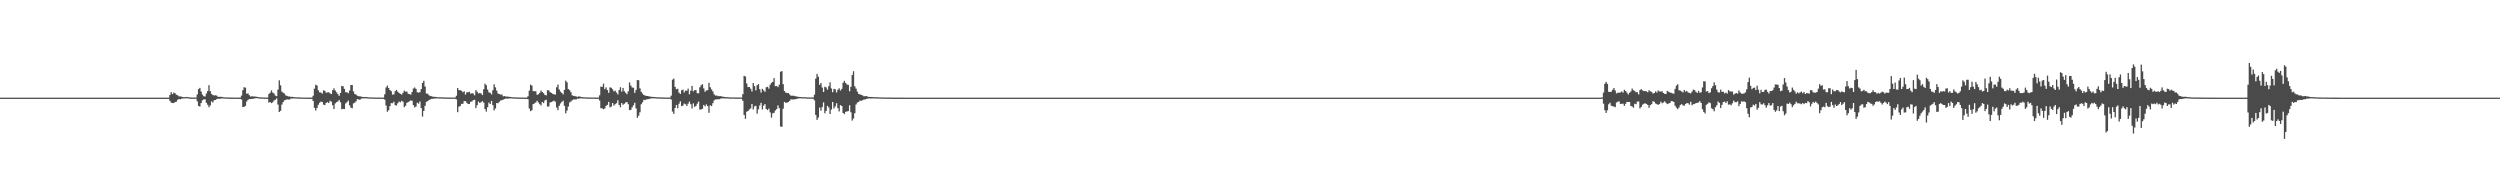 <?xml version="1.0" encoding="UTF-8"?>
<svg xmlns="http://www.w3.org/2000/svg" width="1920" height="150">
  <path d="M0 75.000h1v1.000H0zM1 75.000h1v1.000H1zM2 75.000h1v1.000H2zM3 75.000h1v1.000H3zM4 75.000h1v1.000H4zM5 75.000h1v1.000H5zM6 75.000h1v1.000H6zM7 75.000h1v1.000H7zM8 75.000h1v1.000H8zM9 75.000h1v1.000H9zM10 75.000h1v1.000H10zM11 75.000h1v1.000H11zM12 75.000h1v1.000H12zM13 75.000h1v1.000H13zM14 75.000h1v1.000H14zM15 75.000h1v1.000H15zM16 75.000h1v1.000H16zM17 75.000h1v1.000H17zM18 75.000h1v1.000H18zM19 75.000h1v1.000H19zM20 75.000h1v1.000H20zM21 75.000h1v1.000H21zM22 75.000h1v1.000H22zM23 75.000h1v1.000H23zM24 75.000h1v1.000H24zM25 75.000h1v1.000H25zM26 75.000h1v1.000H26zM27 75.000h1v1.000H27zM28 75.000h1v1.000H28zM29 75.000h1v1.000H29zM30 75.000h1v1.000H30zM31 75.000h1v1.000H31zM32 75.000h1v1.000H32zM33 75.000h1v1.000H33zM34 75.000h1v1.000H34zM35 75.000h1v1.000H35zM36 75.000h1v1.000H36zM37 75.000h1v1.000H37zM38 75.000h1v1.000H38zM39 75.000h1v1.000H39zM40 75.000h1v1.000H40zM41 75.000h1v1.000H41zM42 75.000h1v1.000H42zM43 75.000h1v1.000H43zM44 75.000h1v1.000H44zM45 75.000h1v1.000H45zM46 75.000h1v1.000H46zM47 75.000h1v1.000H47zM48 75.000h1v1.000H48zM49 75.000h1v1.000H49zM50 75.000h1v1.000H50zM51 75.000h1v1.000H51zM52 75.000h1v1.000H52zM53 75.000h1v1.000H53zM54 75.000h1v1.000H54zM55 75.000h1v1.000H55zM56 75.000h1v1.000H56zM57 75.000h1v1.000H57zM58 75.000h1v1.000H58zM59 75.000h1v1.000H59zM60 75.000h1v1.000H60zM61 75.000h1v1.000H61zM62 75.000h1v1.000H62zM63 75.000h1v1.000H63zM64 75.000h1v1.000H64zM65 75.000h1v1.000H65zM66 75.000h1v1.000H66zM67 75.000h1v1.000H67zM68 75.000h1v1.000H68zM69 75.000h1v1.000H69zM70 75.000h1v1.000H70zM71 75.000h1v1.000H71zM72 75.000h1v1.000H72zM73 75.000h1v1.000H73zM74 75.000h1v1.000H74zM75 75.000h1v1.000H75zM76 75.000h1v1.000H76zM77 75.000h1v1.000H77zM78 75.000h1v1.000H78zM79 75.000h1v1.000H79zM80 75.000h1v1.000H80zM81 75.000h1v1.000H81zM82 75.000h1v1.000H82zM83 75.000h1v1.000H83zM84 75.000h1v1.000H84zM85 75.000h1v1.000H85zM86 75.000h1v1.000H86zM87 75.000h1v1.000H87zM88 75.000h1v1.000H88zM89 75.000h1v1.000H89zM90 75.000h1v1.000H90zM91 75.000h1v1.000H91zM92 75.000h1v1.000H92zM93 75.000h1v1.000H93zM94 75.000h1v1.000H94zM95 75.000h1v1.000H95zM96 75.000h1v1.000H96zM97 75.000h1v1.000H97zM98 75.000h1v1.000H98zM99 75.000h1v1.000H99zM100 75.000h1v1.000H100zM101 75.000h1v1.000H101zM102 75.000h1v1.000H102zM103 75.000h1v1.000H103zM104 75.000h1v1.000H104zM105 75.000h1v1.000H105zM106 75.000h1v1.000H106zM107 75.000h1v1.000H107zM108 75.000h1v1.000H108zM109 75.000h1v1.000H109zM110 75.000h1v1.000H110zM111 75.000h1v1.000H111zM112 75.000h1v1.000H112zM113 75.000h1v1.000H113zM114 75.000h1v1.000H114zM115 75.000h1v1.000H115zM116 75.000h1v1.000H116zM117 75.000h1v1.000H117zM118 75.000h1v1.000H118zM119 75.000h1v1.000H119zM120 75.000h1v1.000H120zM121 75.000h1v1.000H121zM122 75.000h1v1.000H122zM123 75.000h1v1.000H123zM124 75.000h1v1.000H124zM125 75.000h1v1.000H125zM126 75.000h1v1.000H126zM127 75.000h1v1.000H127zM128 75.000h1v1.000H128zM129 75.000h1v1.000H129zM130 72.884h1v4.575H130zM131 70.784h1v8.020H131zM132 72.318h1v6.779H132zM133 71.047h1v8.125H133zM134 71.704h1v6.668H134zM135 72.694h1v5.386H135zM136 73.215h1v3.374H136zM137 74.042h1v1.992H137zM138 74.009h1v2.217H138zM139 74.223h1v1.624H139zM140 74.577h1v1.028H140zM141 74.631h1v1.000H141zM142 74.528h1v1.000H142zM143 74.457h1v1.000H143zM144 74.633h1v1.000H144zM145 74.757h1v1.000H145zM146 74.858h1v1.000H146zM147 74.911h1v1.000H147zM148 74.883h1v1.000H148zM149 74.910h1v1.000H149zM150 74.902h1v1.000H150zM151 72.520h1v5.312H151zM152 68.454h1v12.867H152zM153 67.476h1v14.391H153zM154 70.307h1v8.847H154zM155 72.655h1v4.421H155zM156 73.899h1v2.415H156zM157 74.135h1v2.169H157zM158 71.853h1v7.088H158zM159 69.937h1v10.489H159zM160 65.443h1v16.884H160zM161 70.063h1v10.911H161zM162 72.132h1v5.717H162zM163 73.004h1v5.681H163zM164 73.299h1v3.647H164zM165 73.172h1v3.649H165zM166 73.456h1v2.674H166zM167 74.371h1v1.430H167zM168 74.337h1v1.546H168zM169 74.343h1v1.418H169zM170 74.418h1v1.149H170zM171 74.688h1v1.000H171zM172 74.731h1v1.000H172zM173 74.813h1v1.000H173zM174 74.833h1v1.000H174zM175 74.856h1v1.000H175zM176 74.917h1v1.000H176zM177 74.915h1v1.000H177zM178 74.931h1v1.000H178zM179 74.960h1v1.000H179zM180 74.946h1v1.000H180zM181 74.942h1v1.000H181zM182 74.967h1v1.000H182zM183 74.967h1v1.000H183zM184 74.971h1v1.000H184zM185 73.418h1v2.998H185zM186 69.285h1v12.921H186zM187 66.958h1v15.131H187zM188 67.329h1v13.976H188zM189 71.932h1v6.004H189zM190 71.777h1v4.862H190zM191 73.114h1v2.961H191zM192 74.167h1v1.898H192zM193 73.889h1v2.031H193zM194 74.118h1v1.736H194zM195 74.077h1v1.510H195zM196 74.206h1v1.265H196zM197 74.405h1v1.028H197zM198 74.591h1v1.000H198zM199 74.769h1v1.000H199zM200 74.816h1v1.000H200zM201 74.790h1v1.000H201zM202 74.898h1v1.000H202zM203 74.924h1v1.000H203zM204 74.900h1v1.000H204zM205 74.921h1v1.000H205zM206 72.246h1v6.496H206zM207 71.145h1v7.224H207zM208 69.433h1v9.750H208zM209 71.126h1v7.429H209zM210 71.823h1v5.339H210zM211 73.436h1v3.148H211zM212 73.856h1v1.746H212zM213 68.802h1v11.545H213zM214 61.674h1v24.322H214zM215 65.525h1v19.552H215zM216 70.369h1v9.974H216zM217 71.165h1v7.237H217zM218 71.852h1v5.228H218zM219 73.259h1v3.446H219zM220 73.626h1v2.666H220zM221 74.085h1v2.399H221zM222 74.062h1v2.294H222zM223 74.440h1v1.225H223zM224 74.325h1v1.409H224zM225 74.496h1v1.000H225zM226 74.667h1v1.000H226zM227 74.785h1v1.000H227zM228 74.702h1v1.000H228zM229 74.761h1v1.000H229zM230 74.873h1v1.000H230zM231 74.903h1v1.000H231zM232 74.904h1v1.000H232zM233 74.891h1v1.000H233zM234 74.946h1v1.000H234zM235 74.942h1v1.000H235zM236 74.964h1v1.000H236zM237 74.962h1v1.000H237zM238 74.958h1v1.000H238zM239 74.965h1v1.000H239zM240 73.545h1v3.957H240zM241 68.104h1v14.672H241zM242 65.096h1v19.869H242zM243 65.664h1v17.223H243zM244 69.311h1v11.154H244zM245 70.896h1v8.013H245zM246 71.079h1v6.940H246zM247 71.891h1v6.445H247zM248 69.365h1v11.034H248zM249 69.806h1v10.946H249zM250 71.246h1v7.733H250zM251 70.905h1v7.593H251zM252 70.806h1v8.336H252zM253 71.698h1v5.728H253zM254 72.240h1v5.825H254zM255 69.316h1v11.523H255zM256 67.835h1v15.911H256zM257 69.550h1v9.870H257zM258 70.927h1v7.539H258zM259 72.290h1v5.571H259zM260 73.636h1v3.123H260zM261 71.445h1v7.082H261zM262 65.973h1v17.902H262zM263 66.276h1v17.356H263zM264 68.267h1v15.514H264zM265 70.860h1v8.601H265zM266 70.781h1v7.663H266zM267 71.704h1v5.572H267zM268 69.509h1v11.370H268zM269 65.318h1v17.404H269zM270 65.334h1v17.824H270zM271 70.211h1v9.212H271zM272 72.181h1v6.617H272zM273 72.667h1v5.132H273zM274 73.588h1v2.473H274zM275 73.943h1v2.477H275zM276 73.940h1v2.642H276zM277 74.255h1v1.459H277zM278 74.451h1v1.108H278zM279 74.482h1v1.032H279zM280 74.494h1v1.041H280zM281 74.563h1v1.000H281zM282 74.650h1v1.000H282zM283 74.786h1v1.000H283zM284 74.801h1v1.000H284zM285 74.876h1v1.000H285zM286 74.853h1v1.000H286zM287 74.874h1v1.000H287zM288 74.903h1v1.000H288zM289 74.939h1v1.000H289zM290 74.910h1v1.000H290zM291 74.883h1v1.000H291zM292 74.948h1v1.000H292zM293 74.940h1v1.000H293zM294 74.957h1v1.000H294zM295 72.459h1v4.111H295zM296 67.177h1v13.893H296zM297 65.767h1v20.004H297zM298 67.581h1v17.040H298zM299 69.139h1v12.362H299zM300 70.035h1v9.178H300zM301 72.661h1v6.626H301zM302 72.508h1v5.592H302zM303 70.046h1v10.757H303zM304 69.029h1v12.031H304zM305 70.383h1v8.921H305zM306 71.358h1v6.609H306zM307 72.053h1v6.484H307zM308 72.661h1v4.762H308zM309 71.256h1v6.886H309zM310 69.586h1v12.750H310zM311 70.376h1v10.888H311zM312 70.306h1v8.685H312zM313 72.006h1v6.445H313zM314 72.279h1v5.478H314zM315 72.701h1v4.381H315zM316 70.659h1v6.755H316zM317 67.988h1v12.763H317zM318 67.160h1v15.338H318zM319 68.258h1v13.553H319zM320 70.848h1v8.043H320zM321 71.095h1v8.495H321zM322 70.830h1v7.095H322zM323 68.380h1v14.622H323zM324 63.691h1v25.843H324zM325 62.071h1v23.142H325zM326 66.455h1v14.815H326zM327 71.838h1v6.321H327zM328 72.002h1v5.655H328zM329 73.145h1v3.668H329zM330 73.768h1v2.556H330zM331 73.887h1v2.061H331zM332 74.271h1v1.609H332zM333 74.318h1v1.367H333zM334 74.392h1v1.273H334zM335 74.591h1v1.000H335zM336 74.647h1v1.000H336zM337 74.709h1v1.000H337zM338 74.716h1v1.000H338zM339 74.714h1v1.000H339zM340 74.825h1v1.000H340zM341 74.849h1v1.000H341zM342 74.874h1v1.000H342zM343 74.854h1v1.000H343zM344 74.916h1v1.000H344zM345 74.921h1v1.000H345zM346 74.905h1v1.000H346zM347 74.903h1v1.000H347zM348 74.897h1v1.000H348zM349 74.942h1v1.000H349zM350 73.505h1v2.843H350zM351 67.606h1v18.554H351zM352 69.183h1v12.799H352zM353 69.341h1v12.024H353zM354 69.690h1v10.096H354zM355 70.850h1v8.861H355zM356 70.148h1v7.498H356zM357 72.677h1v4.990H357zM358 70.906h1v8.062H358zM359 70.808h1v9.132H359zM360 70.528h1v9.295H360zM361 71.990h1v6.195H361zM362 71.503h1v6.409H362zM363 71.911h1v5.008H363zM364 73.197h1v3.423H364zM365 69.245h1v13.823H365zM366 70.471h1v10.313H366zM367 71.759h1v6.288H367zM368 71.370h1v7.757H368zM369 71.806h1v6.633H369zM370 73.036h1v4.626H370zM371 68.560h1v10.258H371zM372 64.296h1v19.534H372zM373 65.508h1v20.195H373zM374 68.784h1v13.578H374zM375 70.911h1v7.906H375zM376 71.255h1v8.641H376zM377 72.498h1v5.008H377zM378 69.320h1v11.406H378zM379 64.723h1v20.061H379zM380 67.064h1v16.228H380zM381 69.594h1v9.512H381zM382 71.852h1v7.445H382zM383 72.226h1v5.913H383zM384 72.702h1v4.502H384zM385 72.580h1v4.335H385zM386 73.968h1v2.531H386zM387 73.791h1v2.299H387zM388 74.137h1v1.475H388zM389 74.211h1v1.596H389zM390 74.231h1v1.438H390zM391 74.408h1v1.154H391zM392 74.567h1v1.000H392zM393 74.689h1v1.000H393zM394 74.752h1v1.000H394zM395 74.774h1v1.000H395zM396 74.821h1v1.000H396zM397 74.870h1v1.000H397zM398 74.871h1v1.000H398zM399 74.905h1v1.000H399zM400 74.905h1v1.000H400zM401 74.925h1v1.000H401zM402 74.952h1v1.000H402zM403 74.960h1v1.000H403zM404 74.960h1v1.000H404zM405 73.948h1v2.217H405zM406 69.621h1v13.678H406zM407 64.985h1v20.413H407zM408 65.751h1v18.946H408zM409 70.010h1v9.970H409zM410 70.039h1v9.375H410zM411 70.102h1v8.597H411zM412 72.788h1v4.640H412zM413 72.372h1v6.343H413zM414 71.350h1v8.655H414zM415 69.594h1v11.412H415zM416 70.675h1v7.637H416zM417 71.554h1v7.634H417zM418 72.890h1v4.262H418zM419 73.243h1v3.328H419zM420 69.251h1v12.543H420zM421 69.403h1v12.358H421zM422 70.780h1v7.992H422zM423 71.389h1v6.943H423zM424 72.106h1v5.693H424zM425 72.410h1v4.896H425zM426 72.659h1v5.474H426zM427 67.023h1v15.545H427zM428 64.986h1v19.594H428zM429 68.690h1v12.579H429zM430 70.326h1v9.134H430zM431 71.395h1v6.851H431zM432 72.495h1v4.874H432zM433 69.022h1v12.209H433zM434 61.961h1v25.080H434zM435 63.208h1v21.688H435zM436 68.412h1v13.419H436zM437 69.291h1v9.421H437zM438 70.873h1v7.032H438zM439 73.216h1v3.774H439zM440 73.649h1v2.754H440zM441 73.819h1v2.540H441zM442 74.048h1v2.330H442zM443 74.395h1v1.343H443zM444 74.057h1v1.749H444zM445 74.159h1v1.378H445zM446 74.560h1v1.000H446zM447 74.623h1v1.000H447zM448 74.706h1v1.000H448zM449 74.736h1v1.000H449zM450 74.793h1v1.000H450zM451 74.854h1v1.000H451zM452 74.856h1v1.000H452zM453 74.829h1v1.000H453zM454 74.880h1v1.000H454zM455 74.879h1v1.000H455zM456 74.886h1v1.000H456zM457 74.928h1v1.000H457zM458 74.934h1v1.000H458zM459 74.928h1v1.000H459zM460 73.229h1v3.968H460zM461 66.530h1v16.580H461zM462 66.727h1v16.502H462zM463 64.251h1v19.651H463zM464 68.471h1v14.830H464zM465 67.144h1v14.152H465zM466 69.194h1v11.349H466zM467 71.344h1v6.957H467zM468 67.074h1v15.368H468zM469 67.453h1v14.407H469zM470 68.556h1v10.584H470zM471 70.188h1v10.904H471zM472 69.637h1v10.381H472zM473 71.069h1v8.199H473zM474 72.492h1v4.529H474zM475 69.106h1v11.466H475zM476 66.973h1v15.423H476zM477 70.366h1v8.789H477zM478 67.513h1v12.977H478zM479 70.031h1v9.706H479zM480 71.207h1v7.520H480zM481 72.363h1v5.968H481zM482 70.157h1v9.875H482zM483 63.272h1v21.350H483zM484 65.689h1v18.672H484zM485 67.164h1v15.293H485zM486 67.355h1v13.516H486zM487 71.322h1v7.616H487zM488 69.059h1v14.198H488zM489 61.511h1v28.984H489zM490 61.631h1v27.260H490zM491 67.842h1v18.395H491zM492 70.514h1v9.543H492zM493 71.875h1v6.725H493zM494 73.017h1v3.611H494zM495 73.363h1v3.540H495zM496 73.683h1v2.599H496zM497 73.740h1v2.484H497zM498 74.061h1v1.903H498zM499 74.155h1v1.577H499zM500 74.430h1v1.161H500zM501 74.365h1v1.091H501zM502 74.567h1v1.000H502zM503 74.570h1v1.000H503zM504 74.725h1v1.000H504zM505 74.761h1v1.000H505zM506 74.773h1v1.000H506zM507 74.809h1v1.000H507zM508 74.773h1v1.000H508zM509 74.874h1v1.000H509zM510 74.928h1v1.000H510zM511 74.893h1v1.000H511zM512 74.911h1v1.000H512zM513 74.898h1v1.000H513zM514 74.927h1v1.000H514zM515 73.453h1v2.994H515zM516 61.199h1v24.467H516zM517 60.368h1v27.059H517zM518 66.731h1v16.205H518zM519 68.493h1v12.171H519zM520 68.161h1v15.010H520zM521 71.096h1v8.581H521zM522 72.116h1v5.689H522zM523 69.300h1v12.223H523zM524 68.808h1v12.310H524zM525 71.009h1v8.483H525zM526 69.561h1v10.495H526zM527 69.694h1v11.643H527zM528 68.031h1v11.591H528zM529 72.414h1v5.603H529zM530 69.612h1v10.428H530zM531 65.992h1v17.285H531zM532 70.163h1v9.241H532zM533 69.234h1v12.852H533zM534 69.233h1v12.146H534zM535 71.564h1v8.077H535zM536 71.642h1v6.365H536zM537 67.027h1v17.071H537zM538 65.437h1v18.652H538zM539 64.714h1v18.841H539zM540 67.882h1v12.690H540zM541 70.465h1v11.188H541zM542 69.454h1v10.726H542zM543 69.286h1v12.132H543zM544 63.609h1v23.006H544zM545 67.020h1v13.865H545zM546 68.707h1v12.794H546zM547 70.222h1v9.038H547zM548 72.438h1v4.645H548zM549 73.432h1v2.903H549zM550 73.334h1v3.078H550zM551 73.876h1v2.299H551zM552 73.814h1v2.348H552zM553 73.797h1v1.954H553zM554 74.205h1v1.368H554zM555 74.252h1v1.299H555zM556 74.519h1v1.104H556zM557 74.648h1v1.000H557zM558 74.603h1v1.000H558zM559 74.710h1v1.000H559zM560 74.809h1v1.000H560zM561 74.844h1v1.000H561zM562 74.829h1v1.000H562zM563 74.788h1v1.000H563zM564 74.863h1v1.000H564zM565 74.867h1v1.000H565zM566 74.922h1v1.000H566zM567 74.869h1v1.000H567zM568 74.884h1v1.000H568zM569 74.928h1v1.000H569zM570 72.331h1v5.090H570zM571 58.240h1v30.013H571zM572 58.793h1v32.439H572zM573 64.104h1v21.712H573zM574 66.879h1v18.382H574zM575 66.819h1v17.246H575zM576 68.114h1v15.176H576zM577 70.228h1v9.619H577zM578 63.736h1v20.317H578zM579 66.118h1v15.613H579zM580 69.356h1v11.896H580zM581 65.462h1v21.854H581zM582 64.615h1v19.345H582zM583 68.496h1v12.547H583zM584 71.055h1v7.929H584zM585 68.182h1v15.887H585zM586 69.358h1v11.741H586zM587 70.488h1v9.488H587zM588 67.020h1v16.703H588zM589 66.651h1v17.906H589zM590 68.074h1v15.320H590zM591 65.095h1v21.233H591zM592 63.572h1v26.755H592zM593 62.862h1v24.200H593zM594 59.983h1v26.635H594zM595 66.145h1v18.710H595zM596 66.041h1v17.761H596zM597 66.940h1v13.993H597zM598 65.041h1v18.062H598zM599 55.123h1v41.980H599zM600 54.589h1v42.842H600zM601 64.656h1v18.804H601zM602 69.952h1v8.353H602zM603 71.186h1v7.808H603zM604 71.482h1v7.333H604zM605 71.419h1v6.950H605zM606 72.583h1v4.871H606zM607 73.529h1v2.708H607zM608 73.534h1v2.930H608zM609 73.470h1v2.816H609zM610 73.817h1v2.498H610zM611 74.054h1v1.978H611zM612 74.262h1v1.490H612zM613 74.417h1v1.147H613zM614 74.488h1v1.000H614zM615 74.600h1v1.000H615zM616 74.636h1v1.000H616zM617 74.634h1v1.000H617zM618 74.647h1v1.000H618zM619 74.761h1v1.000H619zM620 74.839h1v1.000H620zM621 74.825h1v1.000H621zM622 74.846h1v1.000H622zM623 74.823h1v1.000H623zM624 74.878h1v1.000H624zM625 72.676h1v4.369H625zM626 60.421h1v27.862H626zM627 56.749h1v35.293H627zM628 58.937h1v31.325H628zM629 65.122h1v17.540H629zM630 63.743h1v21.256H630zM631 67.226h1v14.981H631zM632 70.591h1v8.065H632zM633 66.632h1v20.335H633zM634 67.193h1v17.942H634zM635 68.862h1v12.446H635zM636 66.254h1v16.217H636zM637 63.233h1v24.295H637zM638 67.939h1v16.192H638zM639 70.828h1v7.518H639zM640 68.244h1v15.050H640zM641 68.637h1v13.060H641zM642 71.019h1v8.276H642zM643 68.928h1v14.130H643zM644 67.820h1v17.720H644zM645 69.515h1v11.236H645zM646 68.243h1v13.177H646zM647 63.526h1v23.263H647zM648 62.052h1v25.612H648zM649 63.745h1v22.099H649zM650 64.907h1v20.707H650zM651 65.148h1v20.146H651zM652 70.080h1v10.831H652zM653 66.596h1v19.646H653zM654 57.668h1v34.936H654zM655 54.739h1v36.281H655zM656 66.313h1v20.637H656zM657 68.097h1v12.141H657zM658 70.420h1v8.386H658zM659 72.151h1v6.106H659zM660 72.519h1v4.739H660zM661 72.861h1v4.549H661zM662 73.289h1v3.657H662zM663 73.920h1v2.531H663zM664 73.874h1v2.441H664zM665 73.789h1v2.127H665zM666 74.225h1v1.523H666zM667 74.468h1v1.061H667zM668 74.493h1v1.174H668zM669 74.453h1v1.112H669zM670 74.549h1v1.000H670zM671 74.675h1v1.000H671zM672 74.648h1v1.000H672zM673 74.657h1v1.000H673zM674 74.740h1v1.000H674zM675 74.784h1v1.000H675zM676 74.795h1v1.000H676zM677 74.849h1v1.000H677zM678 74.845h1v1.000H678zM679 74.861h1v1.000H679zM680 74.881h1v1.000H680zM681 74.905h1v1.000H681zM682 74.910h1v1.000H682zM683 74.928h1v1.000H683zM684 74.922h1v1.000H684zM685 74.958h1v1.000H685zM686 74.958h1v1.000H686zM687 74.966h1v1.000H687zM688 74.971h1v1.000H688zM689 74.971h1v1.000H689zM690 74.979h1v1.000H690zM691 74.981h1v1.000H691zM692 74.977h1v1.000H692zM693 74.981h1v1.000H693zM694 74.989h1v1.000H694zM695 74.984h1v1.000H695zM696 74.987h1v1.000H696zM697 74.994h1v1.000H697zM698 74.993h1v1.000H698zM699 74.993h1v1.000H699zM700 74.995h1v1.000H700zM701 74.995h1v1.000H701zM702 74.997h1v1.000H702zM703 74.997h1v1.000H703zM704 74.997h1v1.000H704zM705 74.997h1v1.000H705zM706 74.998h1v1.000H706zM707 74.998h1v1.000H707zM708 74.998h1v1.000H708zM709 74.999h1v1.000H709zM710 74.998h1v1.000H710zM711 74.999h1v1.000H711zM712 74.998h1v1.000H712zM713 74.999h1v1.000H713zM714 74.999h1v1.000H714zM715 74.999h1v1.000H715zM716 74.999h1v1.000H716zM717 74.999h1v1.000H717zM718 74.999h1v1.000H718zM719 74.999h1v1.000H719zM720 74.999h1v1.000H720zM721 75.000h1v1.000H721zM722 75.000h1v1.000H722zM723 75.000h1v1.000H723zM724 75.000h1v1.000H724zM725 75.000h1v1.000H725zM726 75.000h1v1.000H726zM727 75.000h1v1.000H727zM728 75.000h1v1.000H728zM729 75.000h1v1.000H729zM730 75.000h1v1.000H730zM731 75.000h1v1.000H731zM732 75.000h1v1.000H732zM733 75.000h1v1.000H733zM734 75.000h1v1.000H734zM735 75.000h1v1.000H735zM736 75.000h1v1.000H736zM737 75.000h1v1.000H737zM738 75.000h1v1.000H738zM739 75.000h1v1.000H739zM740 75.000h1v1.000H740zM741 75.000h1v1.000H741zM742 75.000h1v1.000H742zM743 75.000h1v1.000H743zM744 75.000h1v1.000H744zM745 75.000h1v1.000H745zM746 75.000h1v1.000H746zM747 75.000h1v1.000H747zM748 75.000h1v1.000H748zM749 75.000h1v1.000H749zM750 75.000h1v1.000H750zM751 75.000h1v1.000H751zM752 75.000h1v1.000H752zM753 75.000h1v1.000H753zM754 75.000h1v1.000H754zM755 75.000h1v1.000H755zM756 75.000h1v1.000H756zM757 75.000h1v1.000H757zM758 75.000h1v1.000H758zM759 75.000h1v1.000H759zM760 75.000h1v1.000H760zM761 75.000h1v1.000H761zM762 75.000h1v1.000H762zM763 75.000h1v1.000H763zM764 75.000h1v1.000H764zM765 75.000h1v1.000H765zM766 75.000h1v1.000H766zM767 75.000h1v1.000H767zM768 75.000h1v1.000H768zM769 75.000h1v1.000H769zM770 75.000h1v1.000H770zM771 75.000h1v1.000H771zM772 75.000h1v1.000H772zM773 75.000h1v1.000H773zM774 75.000h1v1.000H774zM775 75.000h1v1.000H775zM776 75.000h1v1.000H776zM777 75.000h1v1.000H777zM778 75.000h1v1.000H778zM779 75.000h1v1.000H779zM780 75.000h1v1.000H780zM781 75.000h1v1.000H781zM782 75.000h1v1.000H782zM783 75.000h1v1.000H783zM784 75.000h1v1.000H784zM785 75.000h1v1.000H785zM786 75.000h1v1.000H786zM787 75.000h1v1.000H787zM788 75.000h1v1.000H788zM789 75.000h1v1.000H789zM790 75.000h1v1.000H790zM791 75.000h1v1.000H791zM792 75.000h1v1.000H792zM793 75.000h1v1.000H793zM794 75.000h1v1.000H794zM795 75.000h1v1.000H795zM796 75.000h1v1.000H796zM797 75.000h1v1.000H797zM798 75.000h1v1.000H798zM799 75.000h1v1.000H799zM800 75.000h1v1.000H800zM801 75.000h1v1.000H801zM802 75.000h1v1.000H802zM803 75.000h1v1.000H803zM804 75.000h1v1.000H804zM805 75.000h1v1.000H805zM806 75.000h1v1.000H806zM807 75.000h1v1.000H807zM808 75.000h1v1.000H808zM809 75.000h1v1.000H809zM810 75.000h1v1.000H810zM811 75.000h1v1.000H811zM812 75.000h1v1.000H812zM813 75.000h1v1.000H813zM814 75.000h1v1.000H814zM815 75.000h1v1.000H815zM816 75.000h1v1.000H816zM817 75.000h1v1.000H817zM818 75.000h1v1.000H818zM819 75.000h1v1.000H819zM820 75.000h1v1.000H820zM821 75.000h1v1.000H821zM822 75.000h1v1.000H822zM823 75.000h1v1.000H823zM824 75.000h1v1.000H824zM825 75.000h1v1.000H825zM826 75.000h1v1.000H826zM827 75.000h1v1.000H827zM828 75.000h1v1.000H828zM829 75.000h1v1.000H829zM830 75.000h1v1.000H830zM831 75.000h1v1.000H831zM832 75.000h1v1.000H832zM833 75.000h1v1.000H833zM834 75.000h1v1.000H834zM835 75.000h1v1.000H835zM836 75.000h1v1.000H836zM837 75.000h1v1.000H837zM838 75.000h1v1.000H838zM839 75.000h1v1.000H839zM840 75.000h1v1.000H840zM841 75.000h1v1.000H841zM842 75.000h1v1.000H842zM843 75.000h1v1.000H843zM844 75.000h1v1.000H844zM845 75.000h1v1.000H845zM846 75.000h1v1.000H846zM847 75.000h1v1.000H847zM848 75.000h1v1.000H848zM849 75.000h1v1.000H849zM850 75.000h1v1.000H850zM851 75.000h1v1.000H851zM852 75.000h1v1.000H852zM853 75.000h1v1.000H853zM854 75.000h1v1.000H854zM855 75.000h1v1.000H855zM856 75.000h1v1.000H856zM857 75.000h1v1.000H857zM858 75.000h1v1.000H858zM859 75.000h1v1.000H859zM860 75.000h1v1.000H860zM861 75.000h1v1.000H861zM862 75.000h1v1.000H862zM863 75.000h1v1.000H863zM864 75.000h1v1.000H864zM865 75.000h1v1.000H865zM866 75.000h1v1.000H866zM867 75.000h1v1.000H867zM868 75.000h1v1.000H868zM869 75.000h1v1.000H869zM870 75.000h1v1.000H870zM871 75.000h1v1.000H871zM872 75.000h1v1.000H872zM873 75.000h1v1.000H873zM874 75.000h1v1.000H874zM875 75.000h1v1.000H875zM876 75.000h1v1.000H876zM877 75.000h1v1.000H877zM878 75.000h1v1.000H878zM879 75.000h1v1.000H879zM880 75.000h1v1.000H880zM881 75.000h1v1.000H881zM882 75.000h1v1.000H882zM883 75.000h1v1.000H883zM884 75.000h1v1.000H884zM885 75.000h1v1.000H885zM886 75.000h1v1.000H886zM887 75.000h1v1.000H887zM888 75.000h1v1.000H888zM889 75.000h1v1.000H889zM890 75.000h1v1.000H890zM891 75.000h1v1.000H891zM892 75.000h1v1.000H892zM893 75.000h1v1.000H893zM894 75.000h1v1.000H894zM895 75.000h1v1.000H895zM896 75.000h1v1.000H896zM897 75.000h1v1.000H897zM898 75.000h1v1.000H898zM899 75.000h1v1.000H899zM900 75.000h1v1.000H900zM901 75.000h1v1.000H901zM902 75.000h1v1.000H902zM903 75.000h1v1.000H903zM904 75.000h1v1.000H904zM905 75.000h1v1.000H905zM906 75.000h1v1.000H906zM907 75.000h1v1.000H907zM908 75.000h1v1.000H908zM909 75.000h1v1.000H909zM910 75.000h1v1.000H910zM911 75.000h1v1.000H911zM912 75.000h1v1.000H912zM913 75.000h1v1.000H913zM914 75.000h1v1.000H914zM915 75.000h1v1.000H915zM916 75.000h1v1.000H916zM917 75.000h1v1.000H917zM918 75.000h1v1.000H918zM919 75.000h1v1.000H919zM920 75.000h1v1.000H920zM921 75.000h1v1.000H921zM922 75.000h1v1.000H922zM923 75.000h1v1.000H923zM924 75.000h1v1.000H924zM925 75.000h1v1.000H925zM926 75.000h1v1.000H926zM927 75.000h1v1.000H927zM928 75.000h1v1.000H928zM929 75.000h1v1.000H929zM930 75.000h1v1.000H930zM931 75.000h1v1.000H931zM932 75.000h1v1.000H932zM933 75.000h1v1.000H933zM934 75.000h1v1.000H934zM935 75.000h1v1.000H935zM936 75.000h1v1.000H936zM937 75.000h1v1.000H937zM938 75.000h1v1.000H938zM939 75.000h1v1.000H939zM940 75.000h1v1.000H940zM941 75.000h1v1.000H941zM942 75.000h1v1.000H942zM943 75.000h1v1.000H943zM944 75.000h1v1.000H944zM945 75.000h1v1.000H945zM946 75.000h1v1.000H946zM947 75.000h1v1.000H947zM948 75.000h1v1.000H948zM949 75.000h1v1.000H949zM950 75.000h1v1.000H950zM951 75.000h1v1.000H951zM952 75.000h1v1.000H952zM953 75.000h1v1.000H953zM954 75.000h1v1.000H954zM955 75.000h1v1.000H955zM956 75.000h1v1.000H956zM957 75.000h1v1.000H957zM958 75.000h1v1.000H958zM959 75.000h1v1.000H959zM960 75.000h1v1.000H960zM961 75.000h1v1.000H961zM962 75.000h1v1.000H962zM963 75.000h1v1.000H963zM964 75.000h1v1.000H964zM965 75.000h1v1.000H965zM966 75.000h1v1.000H966zM967 75.000h1v1.000H967zM968 75.000h1v1.000H968zM969 75.000h1v1.000H969zM970 75.000h1v1.000H970zM971 75.000h1v1.000H971zM972 75.000h1v1.000H972zM973 75.000h1v1.000H973zM974 75.000h1v1.000H974zM975 75.000h1v1.000H975zM976 75.000h1v1.000H976zM977 75.000h1v1.000H977zM978 75.000h1v1.000H978zM979 75.000h1v1.000H979zM980 75.000h1v1.000H980zM981 75.000h1v1.000H981zM982 75.000h1v1.000H982zM983 75.000h1v1.000H983zM984 75.000h1v1.000H984zM985 75.000h1v1.000H985zM986 75.000h1v1.000H986zM987 75.000h1v1.000H987zM988 75.000h1v1.000H988zM989 75.000h1v1.000H989zM990 75.000h1v1.000H990zM991 75.000h1v1.000H991zM992 75.000h1v1.000H992zM993 75.000h1v1.000H993zM994 75.000h1v1.000H994zM995 75.000h1v1.000H995zM996 75.000h1v1.000H996zM997 75.000h1v1.000H997zM998 75.000h1v1.000H998zM999 75.000h1v1.000H999zM1000 75.000h1v1.000H1000zM1001 75.000h1v1.000H1001zM1002 75.000h1v1.000H1002zM1003 75.000h1v1.000H1003zM1004 75.000h1v1.000H1004zM1005 75.000h1v1.000H1005zM1006 75.000h1v1.000H1006zM1007 75.000h1v1.000H1007zM1008 75.000h1v1.000H1008zM1009 75.000h1v1.000H1009zM1010 75.000h1v1.000H1010zM1011 75.000h1v1.000H1011zM1012 75.000h1v1.000H1012zM1013 75.000h1v1.000H1013zM1014 75.000h1v1.000H1014zM1015 75.000h1v1.000H1015zM1016 75.000h1v1.000H1016zM1017 75.000h1v1.000H1017zM1018 75.000h1v1.000H1018zM1019 75.000h1v1.000H1019zM1020 75.000h1v1.000H1020zM1021 75.000h1v1.000H1021zM1022 75.000h1v1.000H1022zM1023 75.000h1v1.000H1023zM1024 75.000h1v1.000H1024zM1025 75.000h1v1.000H1025zM1026 75.000h1v1.000H1026zM1027 75.000h1v1.000H1027zM1028 75.000h1v1.000H1028zM1029 75.000h1v1.000H1029zM1030 75.000h1v1.000H1030zM1031 75.000h1v1.000H1031zM1032 75.000h1v1.000H1032zM1033 75.000h1v1.000H1033zM1034 75.000h1v1.000H1034zM1035 75.000h1v1.000H1035zM1036 75.000h1v1.000H1036zM1037 75.000h1v1.000H1037zM1038 75.000h1v1.000H1038zM1039 75.000h1v1.000H1039zM1040 75.000h1v1.000H1040zM1041 75.000h1v1.000H1041zM1042 75.000h1v1.000H1042zM1043 75.000h1v1.000H1043zM1044 75.000h1v1.000H1044zM1045 75.000h1v1.000H1045zM1046 75.000h1v1.000H1046zM1047 75.000h1v1.000H1047zM1048 75.000h1v1.000H1048zM1049 75.000h1v1.000H1049zM1050 75.000h1v1.000H1050zM1051 75.000h1v1.000H1051zM1052 75.000h1v1.000H1052zM1053 75.000h1v1.000H1053zM1054 75.000h1v1.000H1054zM1055 75.000h1v1.000H1055zM1056 75.000h1v1.000H1056zM1057 75.000h1v1.000H1057zM1058 75.000h1v1.000H1058zM1059 75.000h1v1.000H1059zM1060 75.000h1v1.000H1060zM1061 75.000h1v1.000H1061zM1062 75.000h1v1.000H1062zM1063 75.000h1v1.000H1063zM1064 75.000h1v1.000H1064zM1065 75.000h1v1.000H1065zM1066 75.000h1v1.000H1066zM1067 75.000h1v1.000H1067zM1068 75.000h1v1.000H1068zM1069 75.000h1v1.000H1069zM1070 75.000h1v1.000H1070zM1071 75.000h1v1.000H1071zM1072 75.000h1v1.000H1072zM1073 75.000h1v1.000H1073zM1074 75.000h1v1.000H1074zM1075 75.000h1v1.000H1075zM1076 75.000h1v1.000H1076zM1077 75.000h1v1.000H1077zM1078 75.000h1v1.000H1078zM1079 75.000h1v1.000H1079zM1080 75.000h1v1.000H1080zM1081 75.000h1v1.000H1081zM1082 75.000h1v1.000H1082zM1083 75.000h1v1.000H1083zM1084 75.000h1v1.000H1084zM1085 75.000h1v1.000H1085zM1086 75.000h1v1.000H1086zM1087 75.000h1v1.000H1087zM1088 75.000h1v1.000H1088zM1089 75.000h1v1.000H1089zM1090 75.000h1v1.000H1090zM1091 75.000h1v1.000H1091zM1092 75.000h1v1.000H1092zM1093 75.000h1v1.000H1093zM1094 75.000h1v1.000H1094zM1095 75.000h1v1.000H1095zM1096 75.000h1v1.000H1096zM1097 75.000h1v1.000H1097zM1098 75.000h1v1.000H1098zM1099 75.000h1v1.000H1099zM1100 75.000h1v1.000H1100zM1101 75.000h1v1.000H1101zM1102 75.000h1v1.000H1102zM1103 75.000h1v1.000H1103zM1104 75.000h1v1.000H1104zM1105 75.000h1v1.000H1105zM1106 75.000h1v1.000H1106zM1107 75.000h1v1.000H1107zM1108 75.000h1v1.000H1108zM1109 75.000h1v1.000H1109zM1110 75.000h1v1.000H1110zM1111 75.000h1v1.000H1111zM1112 75.000h1v1.000H1112zM1113 75.000h1v1.000H1113zM1114 75.000h1v1.000H1114zM1115 75.000h1v1.000H1115zM1116 75.000h1v1.000H1116zM1117 75.000h1v1.000H1117zM1118 75.000h1v1.000H1118zM1119 75.000h1v1.000H1119zM1120 75.000h1v1.000H1120zM1121 75.000h1v1.000H1121zM1122 75.000h1v1.000H1122zM1123 75.000h1v1.000H1123zM1124 75.000h1v1.000H1124zM1125 75.000h1v1.000H1125zM1126 75.000h1v1.000H1126zM1127 75.000h1v1.000H1127zM1128 75.000h1v1.000H1128zM1129 75.000h1v1.000H1129zM1130 75.000h1v1.000H1130zM1131 75.000h1v1.000H1131zM1132 75.000h1v1.000H1132zM1133 75.000h1v1.000H1133zM1134 75.000h1v1.000H1134zM1135 75.000h1v1.000H1135zM1136 75.000h1v1.000H1136zM1137 75.000h1v1.000H1137zM1138 75.000h1v1.000H1138zM1139 75.000h1v1.000H1139zM1140 75.000h1v1.000H1140zM1141 75.000h1v1.000H1141zM1142 75.000h1v1.000H1142zM1143 75.000h1v1.000H1143zM1144 75.000h1v1.000H1144zM1145 75.000h1v1.000H1145zM1146 75.000h1v1.000H1146zM1147 75.000h1v1.000H1147zM1148 75.000h1v1.000H1148zM1149 75.000h1v1.000H1149zM1150 75.000h1v1.000H1150zM1151 75.000h1v1.000H1151zM1152 75.000h1v1.000H1152zM1153 75.000h1v1.000H1153zM1154 75.000h1v1.000H1154zM1155 75.000h1v1.000H1155zM1156 75.000h1v1.000H1156zM1157 75.000h1v1.000H1157zM1158 75.000h1v1.000H1158zM1159 75.000h1v1.000H1159zM1160 75.000h1v1.000H1160zM1161 75.000h1v1.000H1161zM1162 75.000h1v1.000H1162zM1163 75.000h1v1.000H1163zM1164 75.000h1v1.000H1164zM1165 75.000h1v1.000H1165zM1166 75.000h1v1.000H1166zM1167 75.000h1v1.000H1167zM1168 75.000h1v1.000H1168zM1169 75.000h1v1.000H1169zM1170 75.000h1v1.000H1170zM1171 75.000h1v1.000H1171zM1172 75.000h1v1.000H1172zM1173 75.000h1v1.000H1173zM1174 75.000h1v1.000H1174zM1175 75.000h1v1.000H1175zM1176 75.000h1v1.000H1176zM1177 75.000h1v1.000H1177zM1178 75.000h1v1.000H1178zM1179 75.000h1v1.000H1179zM1180 75.000h1v1.000H1180zM1181 75.000h1v1.000H1181zM1182 75.000h1v1.000H1182zM1183 75.000h1v1.000H1183zM1184 75.000h1v1.000H1184zM1185 75.000h1v1.000H1185zM1186 75.000h1v1.000H1186zM1187 75.000h1v1.000H1187zM1188 75.000h1v1.000H1188zM1189 75.000h1v1.000H1189zM1190 75.000h1v1.000H1190zM1191 75.000h1v1.000H1191zM1192 75.000h1v1.000H1192zM1193 75.000h1v1.000H1193zM1194 75.000h1v1.000H1194zM1195 75.000h1v1.000H1195zM1196 75.000h1v1.000H1196zM1197 75.000h1v1.000H1197zM1198 75.000h1v1.000H1198zM1199 75.000h1v1.000H1199zM1200 75.000h1v1.000H1200zM1201 75.000h1v1.000H1201zM1202 75.000h1v1.000H1202zM1203 75.000h1v1.000H1203zM1204 75.000h1v1.000H1204zM1205 75.000h1v1.000H1205zM1206 75.000h1v1.000H1206zM1207 75.000h1v1.000H1207zM1208 75.000h1v1.000H1208zM1209 75.000h1v1.000H1209zM1210 75.000h1v1.000H1210zM1211 75.000h1v1.000H1211zM1212 75.000h1v1.000H1212zM1213 75.000h1v1.000H1213zM1214 75.000h1v1.000H1214zM1215 75.000h1v1.000H1215zM1216 75.000h1v1.000H1216zM1217 75.000h1v1.000H1217zM1218 75.000h1v1.000H1218zM1219 75.000h1v1.000H1219zM1220 75.000h1v1.000H1220zM1221 75.000h1v1.000H1221zM1222 75.000h1v1.000H1222zM1223 75.000h1v1.000H1223zM1224 75.000h1v1.000H1224zM1225 75.000h1v1.000H1225zM1226 75.000h1v1.000H1226zM1227 75.000h1v1.000H1227zM1228 75.000h1v1.000H1228zM1229 75.000h1v1.000H1229zM1230 74.769h1v1.000H1230zM1231 71.124h1v8.500H1231zM1232 64.344h1v20.246H1232zM1233 62.893h1v23.837H1233zM1234 64.416h1v20.303H1234zM1235 70.482h1v9.610H1235zM1236 70.664h1v8.288H1236zM1237 70.405h1v10.802H1237zM1238 68.983h1v12.565H1238zM1239 67.609h1v14.202H1239zM1240 69.500h1v12.842H1240zM1241 71.718h1v7.003H1241zM1242 71.187h1v6.914H1242zM1243 71.251h1v6.645H1243zM1244 70.905h1v8.902H1244zM1245 70.227h1v9.488H1245zM1246 71.127h1v8.496H1246zM1247 68.954h1v12.348H1247zM1248 69.866h1v9.863H1248zM1249 71.121h1v7.150H1249zM1250 72.548h1v5.732H1250zM1251 71.179h1v7.135H1251zM1252 70.230h1v11.105H1252zM1253 67.984h1v13.834H1253zM1254 69.284h1v13.388H1254zM1255 69.918h1v9.731H1255zM1256 70.846h1v9.201H1256zM1257 70.787h1v7.193H1257zM1258 72.500h1v5.466H1258zM1259 69.178h1v14.066H1259zM1260 68.441h1v13.712H1260zM1261 69.444h1v10.956H1261zM1262 69.992h1v9.677H1262zM1263 69.964h1v9.348H1263zM1264 70.133h1v9.754H1264zM1265 70.854h1v9.721H1265zM1266 69.281h1v13.514H1266zM1267 70.170h1v10.566H1267zM1268 70.559h1v9.422H1268zM1269 71.898h1v5.761H1269zM1270 71.447h1v6.783H1270zM1271 70.197h1v9.312H1271zM1272 71.050h1v8.996H1272zM1273 69.463h1v11.089H1273zM1274 70.211h1v9.638H1274zM1275 70.395h1v7.737H1275zM1276 70.022h1v9.284H1276zM1277 71.437h1v7.315H1277zM1278 72.071h1v5.749H1278zM1279 72.119h1v6.869H1279zM1280 69.777h1v10.185H1280zM1281 70.490h1v9.029H1281zM1282 70.986h1v8.128H1282zM1283 71.301h1v6.364H1283zM1284 71.722h1v5.992H1284zM1285 71.927h1v6.430H1285zM1286 68.232h1v12.963H1286zM1287 65.728h1v16.940H1287zM1288 64.724h1v19.078H1288zM1289 69.344h1v13.192H1289zM1290 69.566h1v11.091H1290zM1291 70.228h1v9.704H1291zM1292 70.939h1v10.020H1292zM1293 69.058h1v12.148H1293zM1294 70.416h1v9.531H1294zM1295 69.855h1v9.314H1295zM1296 70.988h1v8.324H1296zM1297 71.321h1v9.063H1297zM1298 71.733h1v6.396H1298zM1299 70.332h1v10.509H1299zM1300 68.825h1v11.216H1300zM1301 69.223h1v10.536H1301zM1302 70.482h1v8.710H1302zM1303 71.370h1v7.620H1303zM1304 69.811h1v8.894H1304zM1305 71.282h1v6.396H1305zM1306 70.821h1v8.289H1306zM1307 67.171h1v16.705H1307zM1308 62.487h1v23.407H1308zM1309 62.521h1v24.598H1309zM1310 70.285h1v10.228H1310zM1311 69.999h1v9.718H1311zM1312 71.541h1v7.004H1312zM1313 70.925h1v8.259H1313zM1314 67.777h1v15.375H1314zM1315 66.096h1v17.774H1315zM1316 63.222h1v22.218H1316zM1317 65.496h1v16.838H1317zM1318 68.811h1v12.076H1318zM1319 70.833h1v7.152H1319zM1320 71.092h1v7.916H1320zM1321 68.827h1v14.161H1321zM1322 70.522h1v10.025H1322zM1323 70.458h1v7.910H1323zM1324 71.717h1v6.297H1324zM1325 71.095h1v8.081H1325zM1326 71.857h1v5.962H1326zM1327 69.156h1v11.252H1327zM1328 70.123h1v10.007H1328zM1329 70.289h1v10.620H1329zM1330 70.284h1v9.064H1330zM1331 72.679h1v4.647H1331zM1332 71.897h1v6.593H1332zM1333 71.478h1v7.010H1333zM1334 71.943h1v5.862H1334zM1335 69.487h1v12.094H1335zM1336 71.016h1v8.824H1336zM1337 71.928h1v5.885H1337zM1338 71.981h1v6.084H1338zM1339 71.755h1v6.066H1339zM1340 70.894h1v7.599H1340zM1341 68.587h1v14.520H1341zM1342 63.064h1v24.275H1342zM1343 59.626h1v30.411H1343zM1344 65.864h1v16.682H1344zM1345 68.530h1v13.683H1345zM1346 67.465h1v12.951H1346zM1347 67.299h1v13.757H1347zM1348 69.159h1v10.642H1348zM1349 65.782h1v18.419H1349zM1350 68.886h1v13.903H1350zM1351 71.659h1v6.766H1351zM1352 68.960h1v11.159H1352zM1353 70.680h1v9.593H1353zM1354 70.553h1v8.778H1354zM1355 69.004h1v11.811H1355zM1356 68.793h1v13.915H1356zM1357 70.446h1v10.426H1357zM1358 71.815h1v7.324H1358zM1359 69.991h1v11.160H1359zM1360 69.873h1v10.933H1360zM1361 69.299h1v9.874H1361zM1362 67.265h1v17.167H1362zM1363 64.820h1v21.024H1363zM1364 64.907h1v19.864H1364zM1365 65.107h1v16.284H1365zM1366 67.564h1v17.762H1366zM1367 70.044h1v11.764H1367zM1368 69.560h1v11.688H1368zM1369 64.883h1v20.577H1369zM1370 59.938h1v28.568H1370zM1371 63.410h1v23.802H1371zM1372 66.468h1v13.019H1372zM1373 69.180h1v10.686H1373zM1374 71.002h1v7.843H1374zM1375 70.470h1v9.572H1375zM1376 67.210h1v15.089H1376zM1377 68.963h1v11.892H1377zM1378 70.201h1v9.601H1378zM1379 71.959h1v6.159H1379zM1380 70.863h1v8.442H1380zM1381 71.693h1v7.679H1381zM1382 70.960h1v8.605H1382zM1383 70.297h1v9.797H1383zM1384 71.611h1v7.496H1384zM1385 70.626h1v9.363H1385zM1386 72.230h1v6.797H1386zM1387 71.495h1v7.747H1387zM1388 71.626h1v6.052H1388zM1389 71.904h1v6.613H1389zM1390 69.241h1v12.477H1390zM1391 69.308h1v10.424H1391zM1392 70.865h1v7.384H1392zM1393 71.193h1v7.791H1393zM1394 71.167h1v6.790H1394zM1395 70.631h1v8.409H1395zM1396 68.073h1v12.126H1396zM1397 64.640h1v22.373H1397zM1398 65.927h1v18.712H1398zM1399 65.481h1v16.903H1399zM1400 68.805h1v13.083H1400zM1401 68.562h1v13.831H1401zM1402 70.751h1v8.246H1402zM1403 70.849h1v10.708H1403zM1404 67.741h1v14.536H1404zM1405 67.812h1v14.075H1405zM1406 72.321h1v5.907H1406zM1407 68.769h1v11.953H1407zM1408 70.113h1v12.643H1408zM1409 70.110h1v10.135H1409zM1410 69.153h1v12.247H1410zM1411 69.230h1v11.738H1411zM1412 70.288h1v9.611H1412zM1413 70.966h1v7.452H1413zM1414 70.140h1v10.589H1414zM1415 70.675h1v8.999H1415zM1416 70.898h1v7.561H1416zM1417 66.435h1v18.021H1417zM1418 62.252h1v26.341H1418zM1419 66.206h1v20.708H1419zM1420 67.978h1v15.096H1420zM1421 67.393h1v16.808H1421zM1422 67.649h1v15.553H1422zM1423 70.604h1v8.513H1423zM1424 61.483h1v24.587H1424zM1425 53.665h1v37.682H1425zM1426 60.755h1v28.812H1426zM1427 67.112h1v19.262H1427zM1428 68.041h1v13.339H1428zM1429 70.204h1v10.060H1429zM1430 69.813h1v10.263H1430zM1431 68.895h1v13.846H1431zM1432 70.019h1v12.332H1432zM1433 70.132h1v9.802H1433zM1434 71.196h1v7.038H1434zM1435 71.613h1v7.047H1435zM1436 71.536h1v7.911H1436zM1437 70.688h1v9.098H1437zM1438 69.247h1v12.004H1438zM1439 70.659h1v9.577H1439zM1440 70.791h1v7.581H1440zM1441 71.998h1v5.810H1441zM1442 71.339h1v6.837H1442zM1443 71.954h1v5.822H1443zM1444 71.175h1v7.709H1444zM1445 70.355h1v9.915H1445zM1446 70.797h1v8.351H1446zM1447 71.853h1v6.152H1447zM1448 71.187h1v7.632H1448zM1449 71.147h1v8.833H1449zM1450 71.240h1v7.185H1450zM1451 68.367h1v13.008H1451zM1452 58.474h1v33.342H1452zM1453 64.268h1v24.631H1453zM1454 68.374h1v14.602H1454zM1455 63.413h1v20.926H1455zM1456 68.754h1v13.815H1456zM1457 68.880h1v11.219H1457zM1458 61.794h1v24.586H1458zM1459 59.866h1v28.393H1459zM1460 68.346h1v15.636H1460zM1461 66.622h1v16.032H1461zM1462 59.582h1v26.877H1462zM1463 64.650h1v21.643H1463zM1464 68.384h1v13.974H1464zM1465 68.284h1v13.688H1465zM1466 67.517h1v16.065H1466zM1467 69.637h1v10.435H1467zM1468 70.821h1v9.530H1468zM1469 61.534h1v25.661H1469zM1470 68.082h1v14.083H1470zM1471 68.443h1v12.884H1471zM1472 57.408h1v35.317H1472zM1473 60.407h1v30.946H1473zM1474 61.587h1v27.372H1474zM1475 65.712h1v21.280H1475zM1476 64.598h1v21.128H1476zM1477 66.674h1v17.852H1477zM1478 67.566h1v14.940H1478zM1479 59.712h1v34.371H1479zM1480 60.768h1v27.960H1480zM1481 62.549h1v23.887H1481zM1482 68.326h1v12.717H1482zM1483 70.235h1v10.139H1483zM1484 70.570h1v9.161H1484zM1485 71.271h1v7.180H1485zM1486 69.142h1v11.726H1486zM1487 64.631h1v21.271H1487zM1488 66.880h1v18.928H1488zM1489 71.298h1v8.542H1489zM1490 70.069h1v9.137H1490zM1491 70.328h1v9.659H1491zM1492 69.967h1v10.664H1492zM1493 70.231h1v10.393H1493zM1494 68.002h1v14.848H1494zM1495 67.845h1v14.233H1495zM1496 71.023h1v8.109H1496zM1497 69.994h1v11.506H1497zM1498 71.334h1v6.676H1498zM1499 71.289h1v7.824H1499zM1500 68.671h1v14.213H1500zM1501 70.126h1v11.067H1501zM1502 70.974h1v9.120H1502zM1503 71.824h1v6.568H1503zM1504 71.312h1v7.232H1504zM1505 70.149h1v10.449H1505zM1506 66.517h1v16.593H1506zM1507 61.706h1v30.378H1507zM1508 62.794h1v25.754H1508zM1509 65.515h1v18.211H1509zM1510 61.240h1v26.065H1510zM1511 61.241h1v28.480H1511zM1512 69.070h1v11.397H1512zM1513 66.920h1v17.419H1513zM1514 62.781h1v24.619H1514zM1515 66.564h1v17.299H1515zM1516 68.419h1v10.842H1516zM1517 62.913h1v23.629H1517zM1518 64.758h1v20.740H1518zM1519 66.941h1v16.279H1519zM1520 69.303h1v13.050H1520zM1521 68.846h1v12.346H1521zM1522 70.321h1v8.829H1522zM1523 69.849h1v9.970H1523zM1524 60.332h1v24.997H1524zM1525 67.713h1v15.926H1525zM1526 70.639h1v9.675H1526zM1527 64.020h1v23.851H1527zM1528 58.990h1v34.013H1528zM1529 62.509h1v25.739H1529zM1530 67.847h1v14.138H1530zM1531 64.951h1v20.546H1531zM1532 64.964h1v18.457H1532zM1533 66.556h1v16.044H1533zM1534 62.840h1v25.728H1534zM1535 58.866h1v33.523H1535zM1536 60.478h1v27.793H1536zM1537 67.283h1v16.255H1537zM1538 68.144h1v13.742H1538zM1539 69.933h1v9.468H1539zM1540 70.017h1v10.028H1540zM1541 68.802h1v13.351H1541zM1542 69.454h1v11.089H1542zM1543 67.765h1v16.320H1543zM1544 69.570h1v10.557H1544zM1545 69.626h1v11.393H1545zM1546 69.826h1v10.629H1546zM1547 71.330h1v7.635H1547zM1548 68.673h1v12.584H1548zM1549 67.662h1v13.545H1549zM1550 69.742h1v10.730H1550zM1551 71.498h1v7.433H1551zM1552 71.518h1v7.330H1552zM1553 71.487h1v6.637H1553zM1554 71.015h1v7.791H1554zM1555 67.281h1v16.347H1555zM1556 69.092h1v13.352H1556zM1557 71.044h1v7.112H1557zM1558 71.520h1v8.066H1558zM1559 70.996h1v8.029H1559zM1560 70.708h1v10.128H1560zM1561 59.803h1v29.532H1561zM1562 56.624h1v36.364H1562zM1563 59.188h1v31.627H1563zM1564 64.001h1v17.299H1564zM1565 59.713h1v27.309H1565zM1566 62.605h1v26.269H1566zM1567 66.424h1v16.799H1567zM1568 61.920h1v23.240H1568zM1569 61.433h1v29.039H1569zM1570 65.818h1v19.429H1570zM1571 68.248h1v13.238H1571zM1572 58.065h1v33.941H1572zM1573 62.734h1v25.792H1573zM1574 66.347h1v15.401H1574zM1575 66.909h1v16.684H1575zM1576 65.278h1v19.239H1576zM1577 67.985h1v13.903H1577zM1578 69.053h1v11.589H1578zM1579 61.059h1v26.532H1579zM1580 66.554h1v17.322H1580zM1581 68.793h1v13.555H1581zM1582 55.447h1v37.518H1582zM1583 56.042h1v39.807H1583zM1584 58.830h1v31.990H1584zM1585 61.336h1v25.319H1585zM1586 57.715h1v33.051H1586zM1587 64.663h1v21.422H1587zM1588 66.511h1v18.791H1588zM1589 58.321h1v31.429H1589zM1590 58.375h1v31.947H1590zM1591 61.252h1v27.207H1591zM1592 64.335h1v19.299H1592zM1593 68.539h1v12.296H1593zM1594 70.143h1v10.064H1594zM1595 67.943h1v13.848H1595zM1596 66.773h1v15.089H1596zM1597 68.483h1v11.308H1597zM1598 69.538h1v9.847H1598zM1599 71.389h1v8.303H1599zM1600 69.814h1v11.641H1600zM1601 71.023h1v7.496H1601zM1602 70.638h1v8.464H1602zM1603 66.502h1v16.830H1603zM1604 68.378h1v14.141H1604zM1605 70.040h1v10.195H1605zM1606 71.155h1v7.879H1606zM1607 70.230h1v9.317H1607zM1608 71.677h1v7.157H1608zM1609 71.581h1v8.314H1609zM1610 68.251h1v13.623H1610zM1611 66.310h1v17.549H1611zM1612 69.168h1v13.056H1612zM1613 70.936h1v10.062H1613zM1614 69.575h1v9.853H1614zM1615 69.850h1v10.149H1615zM1616 61.495h1v27.108H1616zM1617 55.134h1v46.584H1617zM1618 57.120h1v43.560H1618zM1619 64.337h1v18.026H1619zM1620 57.154h1v30.220H1620zM1621 59.974h1v31.044H1621zM1622 67.163h1v15.161H1622zM1623 62.869h1v23.125H1623zM1624 59.778h1v30.325H1624zM1625 64.337h1v17.598H1625zM1626 68.352h1v12.582H1626zM1627 59.315h1v34.073H1627zM1628 57.176h1v34.157H1628zM1629 63.756h1v19.535H1629zM1630 67.414h1v14.312H1630zM1631 66.041h1v17.109H1631zM1632 66.419h1v17.546H1632zM1633 66.493h1v15.790H1633zM1634 56.002h1v35.279H1634zM1635 60.865h1v27.945H1635zM1636 67.641h1v15.430H1636zM1637 52.280h1v44.305H1637zM1638 49.456h1v53.090H1638zM1639 51.201h1v46.759H1639zM1640 62.245h1v28.717H1640zM1641 59.131h1v34.258H1641zM1642 61.280h1v29.221H1642zM1643 67.378h1v14.016H1643zM1644 49.632h1v48.609H1644zM1645 54.766h1v38.385H1645zM1646 60.704h1v30.916H1646zM1647 65.341h1v21.952H1647zM1648 67.471h1v16.059H1648zM1649 68.862h1v11.853H1649zM1650 69.320h1v12.605H1650zM1651 67.390h1v16.661H1651zM1652 68.257h1v11.272H1652zM1653 70.516h1v9.444H1653zM1654 69.704h1v9.811H1654zM1655 70.349h1v9.698H1655zM1656 70.526h1v8.348H1656zM1657 70.020h1v10.215H1657zM1658 70.687h1v9.014H1658zM1659 69.664h1v10.791H1659zM1660 67.124h1v16.197H1660zM1661 69.373h1v11.461H1661zM1662 70.364h1v8.382H1662zM1663 70.641h1v8.509H1663zM1664 68.110h1v13.308H1664zM1665 68.414h1v11.768H1665zM1666 69.654h1v10.503H1666zM1667 68.875h1v14.028H1667zM1668 69.539h1v9.339H1668zM1669 69.842h1v10.426H1669zM1670 71.038h1v8.446H1670zM1671 70.988h1v8.949H1671zM1672 72.028h1v6.318H1672zM1673 73.470h1v2.935H1673zM1674 73.758h1v2.253H1674zM1675 74.146h1v1.966H1675zM1676 74.347h1v1.514H1676zM1677 74.361h1v1.278H1677zM1678 74.253h1v1.326H1678zM1679 74.477h1v1.038H1679zM1680 74.652h1v1.000H1680zM1681 74.614h1v1.000H1681zM1682 74.777h1v1.000H1682zM1683 74.780h1v1.000H1683zM1684 74.846h1v1.000H1684zM1685 74.854h1v1.000H1685zM1686 74.846h1v1.000H1686zM1687 74.859h1v1.000H1687zM1688 74.860h1v1.000H1688zM1689 74.916h1v1.000H1689zM1690 74.909h1v1.000H1690zM1691 74.927h1v1.000H1691zM1692 74.956h1v1.000H1692zM1693 74.926h1v1.000H1693zM1694 74.937h1v1.000H1694zM1695 74.960h1v1.000H1695zM1696 74.956h1v1.000H1696zM1697 74.961h1v1.000H1697zM1698 74.971h1v1.000H1698zM1699 74.974h1v1.000H1699zM1700 74.974h1v1.000H1700zM1701 74.977h1v1.000H1701zM1702 74.985h1v1.000H1702zM1703 74.982h1v1.000H1703zM1704 74.987h1v1.000H1704zM1705 74.985h1v1.000H1705zM1706 74.985h1v1.000H1706zM1707 74.989h1v1.000H1707zM1708 74.989h1v1.000H1708zM1709 74.989h1v1.000H1709zM1710 74.991h1v1.000H1710zM1711 74.991h1v1.000H1711zM1712 74.993h1v1.000H1712zM1713 74.994h1v1.000H1713zM1714 74.993h1v1.000H1714zM1715 74.995h1v1.000H1715zM1716 74.996h1v1.000H1716zM1717 74.996h1v1.000H1717zM1718 74.998h1v1.000H1718zM1719 74.998h1v1.000H1719zM1720 74.997h1v1.000H1720zM1721 74.998h1v1.000H1721zM1722 74.999h1v1.000H1722zM1723 74.998h1v1.000H1723zM1724 74.999h1v1.000H1724zM1725 74.998h1v1.000H1725zM1726 65.067h1v21.294H1726zM1727 48.343h1v49.052H1727zM1728 51.306h1v44.274H1728zM1729 57.215h1v33.339H1729zM1730 53.400h1v40.661H1730zM1731 56.744h1v36.177H1731zM1732 62.468h1v24.282H1732zM1733 59.103h1v32.634H1733zM1734 57.972h1v32.658H1734zM1735 62.019h1v24.096H1735zM1736 65.672h1v17.520H1736zM1737 55.345h1v38.130H1737zM1738 56.958h1v35.624H1738zM1739 66.050h1v16.548H1739zM1740 62.840h1v24.375H1740zM1741 65.391h1v21.319H1741zM1742 68.492h1v12.090H1742zM1743 65.680h1v15.826H1743zM1744 58.210h1v34.223H1744zM1745 60.591h1v32.229H1745zM1746 65.530h1v18.841H1746zM1747 54.018h1v42.794H1747zM1748 52.792h1v40.190H1748zM1749 55.035h1v36.658H1749zM1750 55.963h1v36.905H1750zM1751 54.436h1v40.749H1751zM1752 57.923h1v34.424H1752zM1753 64.387h1v21.381H1753zM1754 50.102h1v56.593H1754zM1755 51.134h1v50.306H1755zM1756 59.455h1v29.127H1756zM1757 62.446h1v24.450H1757zM1758 66.094h1v17.787H1758zM1759 68.478h1v12.843H1759zM1760 70.863h1v7.388H1760zM1761 70.406h1v8.656H1761zM1762 71.728h1v6.656H1762zM1763 72.389h1v6.056H1763zM1764 72.564h1v4.514H1764zM1765 73.222h1v3.656H1765zM1766 73.252h1v3.462H1766zM1767 73.425h1v3.354H1767zM1768 73.930h1v2.714H1768zM1769 73.859h1v2.268H1769zM1770 73.681h1v2.542H1770zM1771 74.015h1v1.739H1771zM1772 74.058h1v1.730H1772zM1773 74.342h1v1.303H1773zM1774 74.572h1v1.000H1774zM1775 74.535h1v1.000H1775zM1776 74.621h1v1.000H1776zM1777 74.664h1v1.000H1777zM1778 74.734h1v1.000H1778zM1779 74.751h1v1.000H1779zM1780 74.788h1v1.000H1780zM1781 74.862h1v1.000H1781zM1782 74.839h1v1.000H1782zM1783 74.892h1v1.000H1783zM1784 74.885h1v1.000H1784zM1785 74.901h1v1.000H1785zM1786 74.900h1v1.000H1786zM1787 74.926h1v1.000H1787zM1788 74.945h1v1.000H1788zM1789 74.947h1v1.000H1789zM1790 74.957h1v1.000H1790zM1791 74.964h1v1.000H1791zM1792 74.970h1v1.000H1792zM1793 74.971h1v1.000H1793zM1794 74.977h1v1.000H1794zM1795 74.982h1v1.000H1795zM1796 74.981h1v1.000H1796zM1797 74.985h1v1.000H1797zM1798 74.992h1v1.000H1798zM1799 74.990h1v1.000H1799zM1800 74.991h1v1.000H1800zM1801 74.992h1v1.000H1801zM1802 74.992h1v1.000H1802zM1803 74.994h1v1.000H1803zM1804 74.995h1v1.000H1804zM1805 74.995h1v1.000H1805zM1806 74.996h1v1.000H1806zM1807 74.996h1v1.000H1807zM1808 74.997h1v1.000H1808zM1809 74.997h1v1.000H1809zM1810 74.998h1v1.000H1810zM1811 74.998h1v1.000H1811zM1812 74.998h1v1.000H1812zM1813 74.999h1v1.000H1813zM1814 74.999h1v1.000H1814zM1815 74.999h1v1.000H1815zM1816 74.999h1v1.000H1816zM1817 74.999h1v1.000H1817zM1818 74.999h1v1.000H1818zM1819 74.999h1v1.000H1819zM1820 74.999h1v1.000H1820zM1821 74.999h1v1.000H1821zM1822 75.000h1v1.000H1822zM1823 75.000h1v1.000H1823zM1824 75.000h1v1.000H1824zM1825 75.000h1v1.000H1825zM1826 75.000h1v1.000H1826zM1827 75.000h1v1.000H1827zM1828 75.000h1v1.000H1828zM1829 75.000h1v1.000H1829zM1830 75.000h1v1.000H1830zM1831 75.000h1v1.000H1831zM1832 75.000h1v1.000H1832zM1833 75.000h1v1.000H1833zM1834 75.000h1v1.000H1834zM1835 75.000h1v1.000H1835zM1836 75.000h1v1.000H1836zM1837 75.000h1v1.000H1837zM1838 75.000h1v1.000H1838zM1839 75.000h1v1.000H1839zM1840 75.000h1v1.000H1840zM1841 75.000h1v1.000H1841zM1842 75.000h1v1.000H1842zM1843 75.000h1v1.000H1843zM1844 75.000h1v1.000H1844zM1845 75.000h1v1.000H1845zM1846 75.000h1v1.000H1846zM1847 75.000h1v1.000H1847zM1848 75.000h1v1.000H1848zM1849 75.000h1v1.000H1849zM1850 75.000h1v1.000H1850zM1851 75.000h1v1.000H1851zM1852 75.000h1v1.000H1852zM1853 75.000h1v1.000H1853zM1854 75.000h1v1.000H1854zM1855 75.000h1v1.000H1855zM1856 75.000h1v1.000H1856zM1857 75.000h1v1.000H1857zM1858 75.000h1v1.000H1858zM1859 75.000h1v1.000H1859zM1860 75.000h1v1.000H1860zM1861 75.000h1v1.000H1861zM1862 75.000h1v1.000H1862zM1863 75.000h1v1.000H1863zM1864 75.000h1v1.000H1864zM1865 75.000h1v1.000H1865zM1866 75.000h1v1.000H1866zM1867 75.000h1v1.000H1867zM1868 75.000h1v1.000H1868zM1869 75.000h1v1.000H1869zM1870 75.000h1v1.000H1870zM1871 75.000h1v1.000H1871zM1872 75.000h1v1.000H1872zM1873 75.000h1v1.000H1873zM1874 75.000h1v1.000H1874zM1875 75.000h1v1.000H1875zM1876 75.000h1v1.000H1876zM1877 75.000h1v1.000H1877zM1878 75.000h1v1.000H1878zM1879 75.000h1v1.000H1879zM1880 75.000h1v1.000H1880zM1881 75.000h1v1.000H1881zM1882 75.000h1v1.000H1882zM1883 75.000h1v1.000H1883zM1884 75.000h1v1.000H1884zM1885 75.000h1v1.000H1885zM1886 75.000h1v1.000H1886zM1887 75.000h1v1.000H1887zM1888 75.000h1v1.000H1888zM1889 75.000h1v1.000H1889zM1890 75.000h1v1.000H1890zM1891 75.000h1v1.000H1891zM1892 75.000h1v1.000H1892zM1893 75.000h1v1.000H1893zM1894 75.000h1v1.000H1894zM1895 75.000h1v1.000H1895zM1896 75.000h1v1.000H1896zM1897 75.000h1v1.000H1897zM1898 75.000h1v1.000H1898zM1899 75.000h1v1.000H1899zM1900 75.000h1v1.000H1900zM1901 75.000h1v1.000H1901zM1902 75.000h1v1.000H1902zM1903 75.000h1v1.000H1903zM1904 75.000h1v1.000H1904zM1905 75.000h1v1.000H1905zM1906 75.000h1v1.000H1906zM1907 75.000h1v1.000H1907zM1908 75.000h1v1.000H1908zM1909 75.000h1v1.000H1909zM1910 75.000h1v1.000H1910zM1911 75.000h1v1.000H1911zM1912 75.000h1v1.000H1912zM1913 75.000h1v1.000H1913zM1914 75.000h1v1.000H1914zM1915 75.000h1v1.000H1915zM1916 75.000h1v1.000H1916zM1917 75.000h1v1.000H1917zM1918 75.000h1v1.000H1918zM1919 75.000h1v1.000H1919z" fill="#4a4a4a"></path>
</svg>
